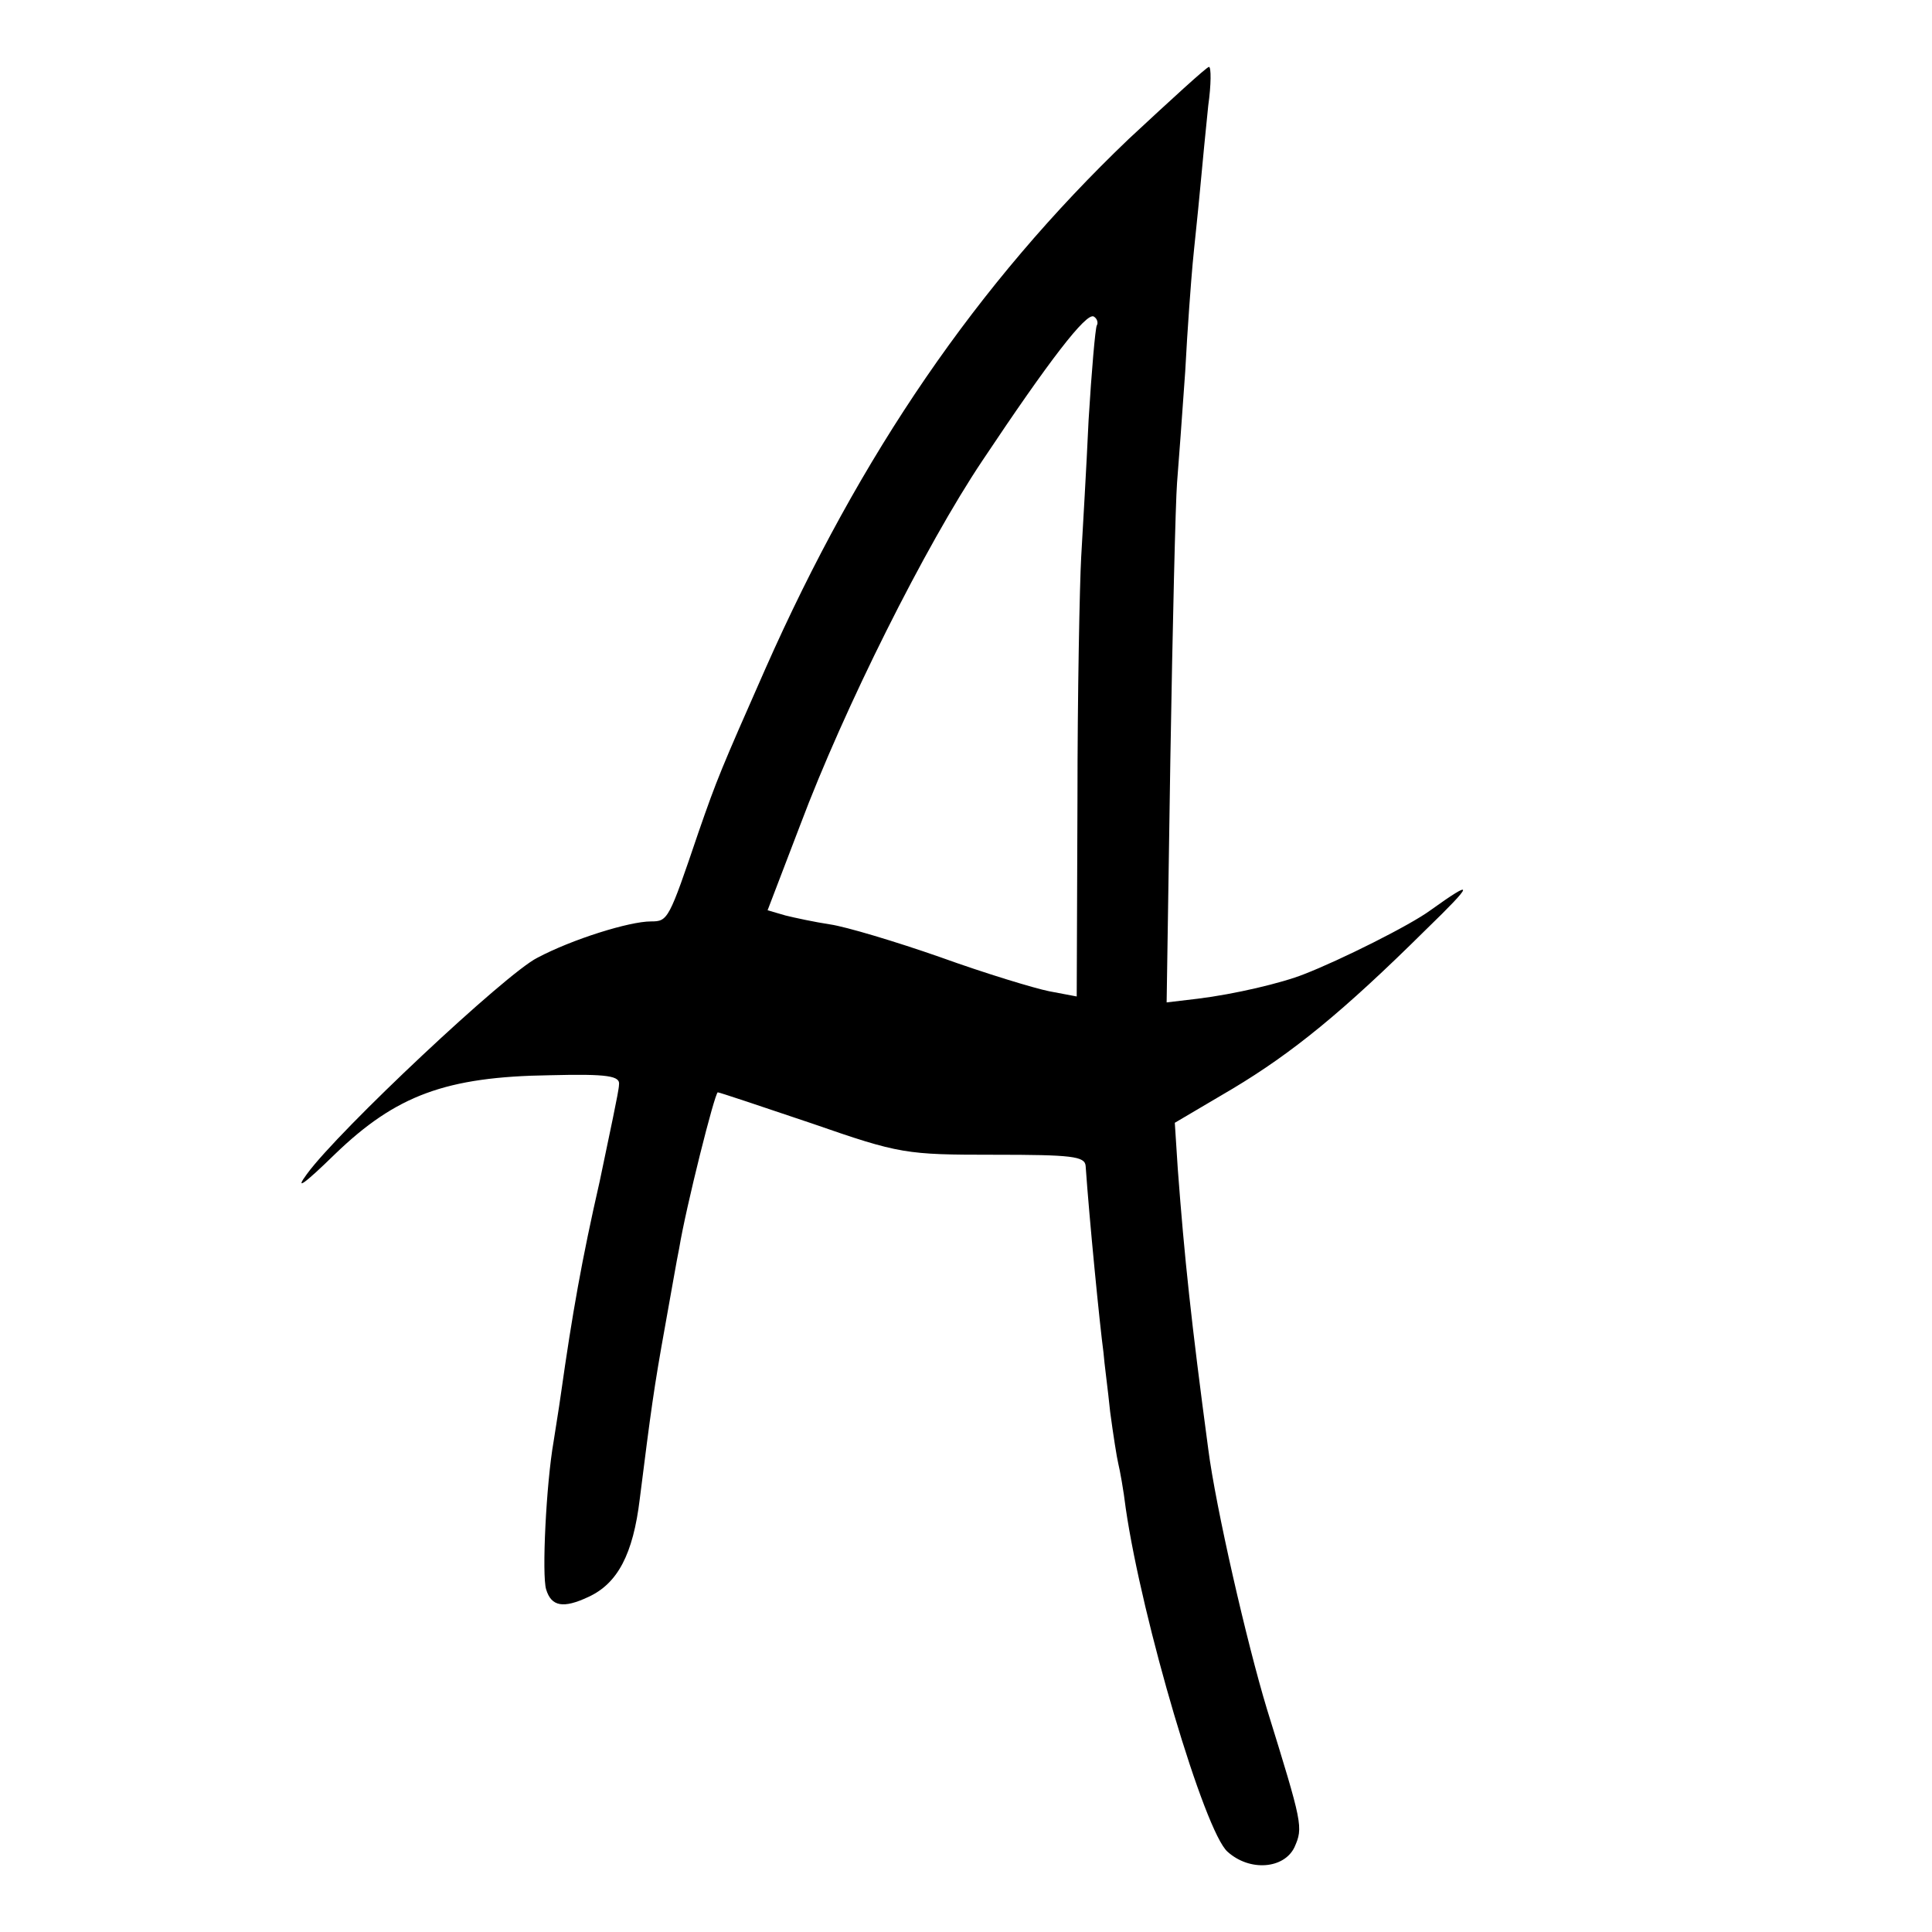 <?xml version="1.0" standalone="no"?>
<!DOCTYPE svg PUBLIC "-//W3C//DTD SVG 20010904//EN"
 "http://www.w3.org/TR/2001/REC-SVG-20010904/DTD/svg10.dtd">
<svg version="1.0" xmlns="http://www.w3.org/2000/svg"
 width="260pt" height="260pt" viewBox="0 0 260 260"
 preserveAspectRatio="xMidYMid meet">
<g transform="translate(0,260) scale(0.1,-0.1)"
fill="#000000" stroke="none">
<path d="M1519 2413 c-204 -195 -361 -424 -489 -713 -60 -136 -65 -148 -90
-220 -40 -118 -41 -120 -64 -120 -29 0 -106 -24 -153 -49 -42 -21 -267 -232
-310 -291 -17 -23 -4 -14 38 27 82 79 149 104 289 106 79 2 95 -1 93 -13 0 -8
-13 -67 -26 -130 -24 -105 -37 -179 -52 -285 -3 -22 -8 -51 -10 -65 -10 -57
-16 -180 -10 -199 7 -23 23 -26 57 -10 39 18 60 57 69 132 15 119 19 149 34
232 8 44 16 91 19 105 9 55 48 210 52 210 2 0 59 -19 127 -42 118 -41 126 -42
245 -42 104 0 122 -2 123 -15 5 -72 19 -214 24 -251 1 -14 6 -50 9 -80 4 -30
9 -62 11 -70 2 -8 7 -35 10 -60 22 -151 106 -435 137 -462 30 -27 76 -23 90 6
12 27 11 31 -37 186 -27 89 -69 272 -79 350 -23 172 -32 257 -41 377 l-4 62
78 46 c80 48 148 103 260 214 65 63 66 69 6 26 -27 -20 -121 -67 -170 -86 -30
-12 -94 -27 -143 -33 l-42 -5 5 327 c3 180 7 347 9 372 2 25 7 92 11 150 3 58
8 123 10 145 2 22 7 67 10 100 3 33 8 84 11 113 4 28 4 52 1 52 -3 0 -51 -44
-108 -97z m-43 -251 c-2 -4 -7 -61 -11 -127 -3 -66 -8 -149 -10 -185 -2 -36
-5 -183 -5 -328 l-1 -263 -37 7 c-20 4 -86 24 -147 46 -60 21 -127 41 -148 44
-20 3 -48 9 -60 12 l-24 7 44 115 c59 157 168 375 245 490 90 135 140 200 150
194 5 -3 6 -9 4 -12z"/>
</g>
</svg>
